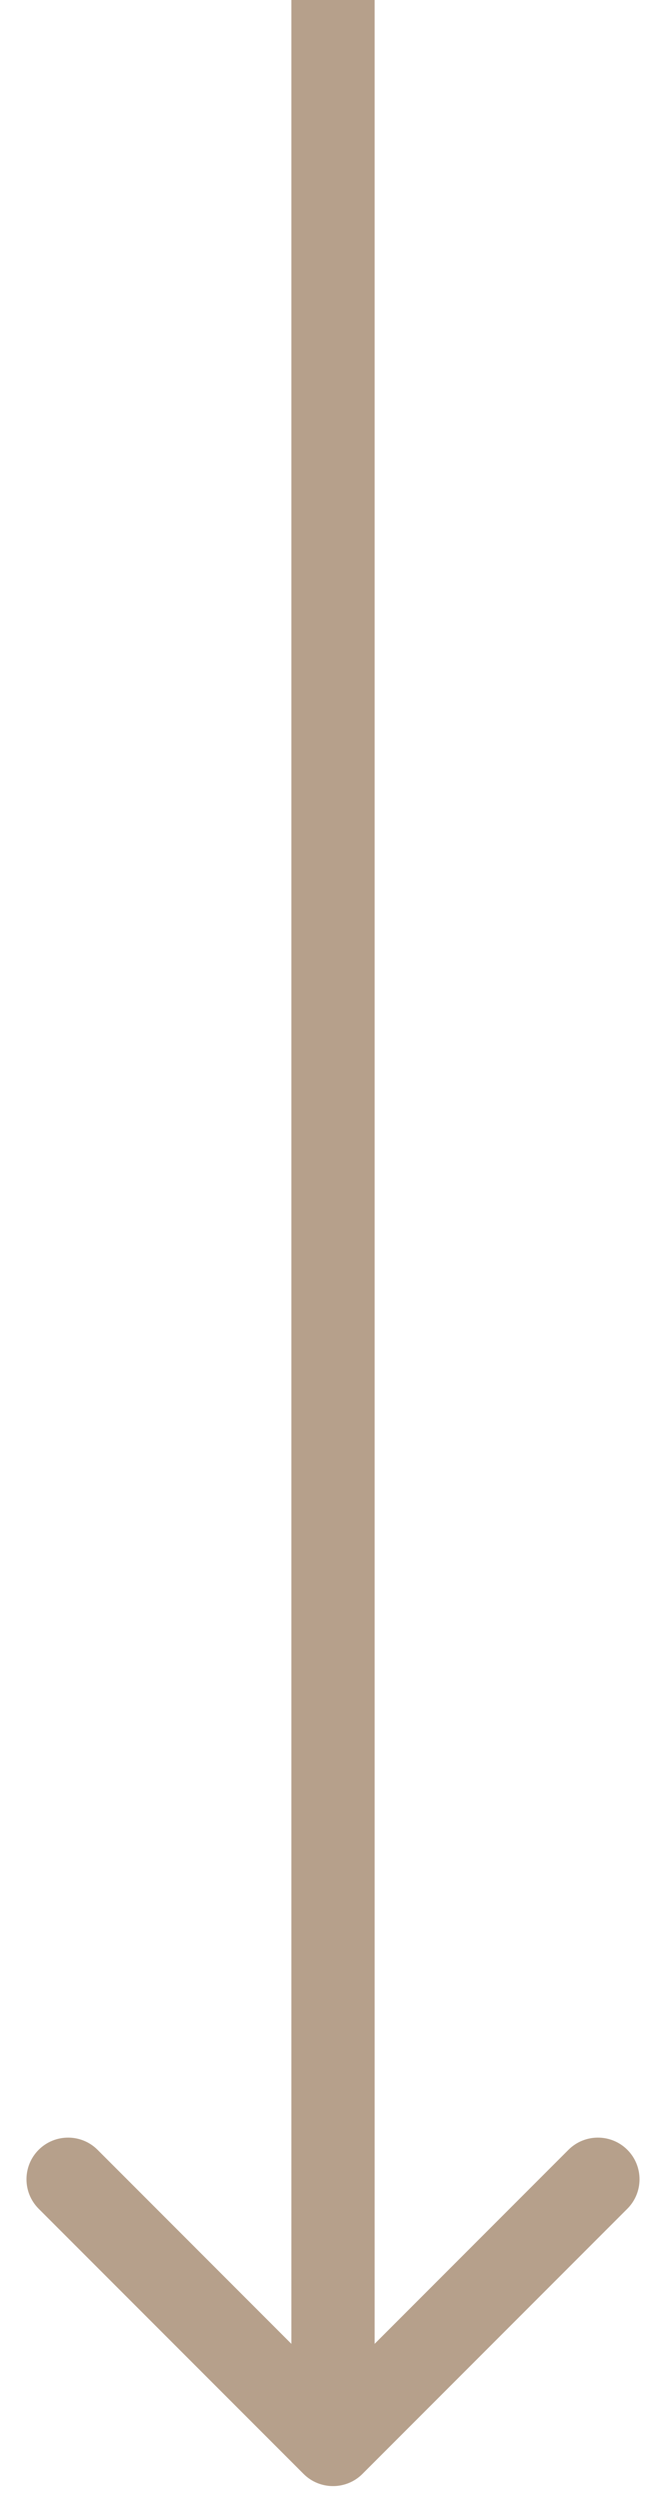 <?xml version="1.0" encoding="UTF-8"?> <svg xmlns="http://www.w3.org/2000/svg" width="24" height="90" viewBox="0 0 24 90" fill="none"> <path d="M10.939 89.061C11.525 89.646 12.475 89.646 13.061 89.061L22.607 79.515C23.192 78.929 23.192 77.979 22.607 77.393C22.021 76.808 21.071 76.808 20.485 77.393L12 85.879L3.515 77.393C2.929 76.808 1.979 76.808 1.393 77.393C0.808 77.979 0.808 78.929 1.393 79.515L10.939 89.061ZM10.5 -6.55671e-08L10.5 88L13.5 88L13.5 6.55671e-08L10.5 -6.55671e-08Z" fill="#B6A08B"></path> </svg> 